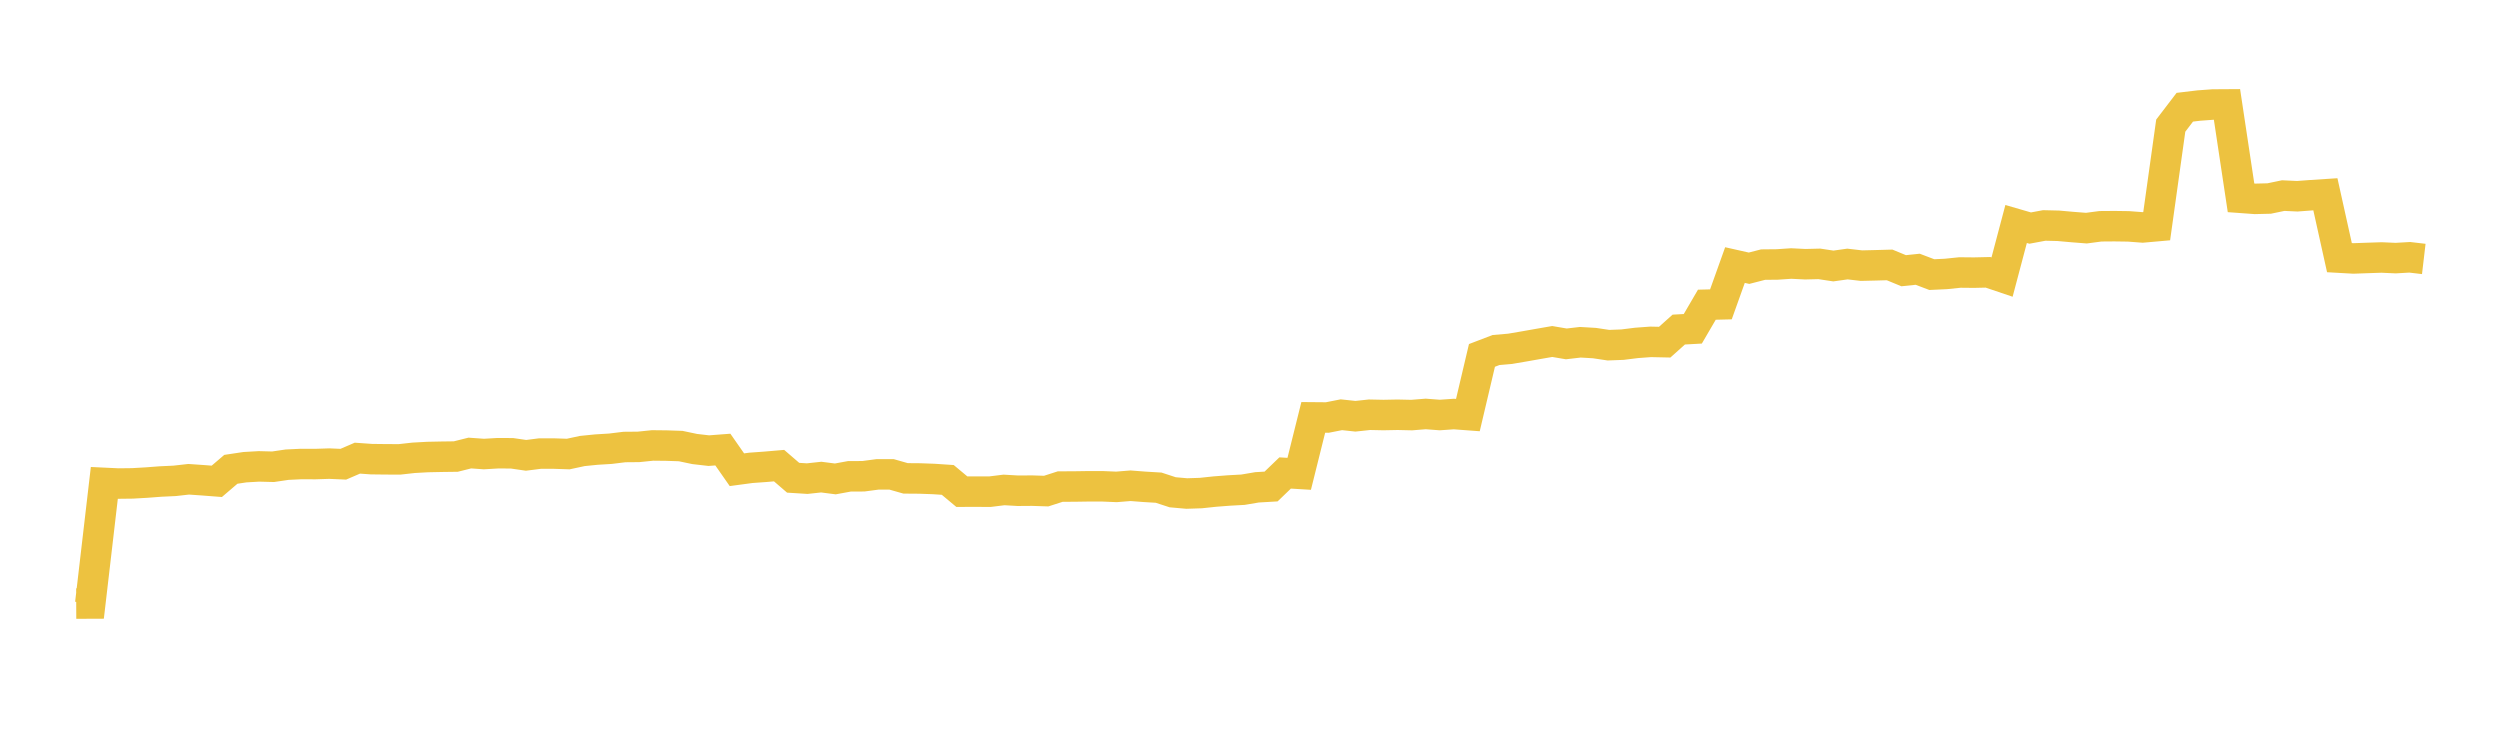 <svg width="164" height="48" xmlns="http://www.w3.org/2000/svg" xmlns:xlink="http://www.w3.org/1999/xlink"><path fill="none" stroke="rgb(237,194,64)" stroke-width="2" d="M5,39.594L5.922,39.59L6.844,31.677L7.766,31.721L8.689,31.71L9.611,31.657L10.533,31.587L11.455,31.544L12.377,31.44L13.299,31.504L14.222,31.575L15.144,30.787L16.066,30.648L16.988,30.595L17.91,30.619L18.832,30.483L19.754,30.439L20.677,30.443L21.599,30.413L22.521,30.453L23.443,30.055L24.365,30.12L25.287,30.131L26.21,30.135L27.132,30.032L28.054,29.981L28.976,29.962L29.898,29.95L30.82,29.719L31.743,29.785L32.665,29.731L33.587,29.736L34.509,29.87L35.431,29.753L36.353,29.755L37.275,29.785L38.198,29.586L39.12,29.493L40.042,29.437L40.964,29.324L41.886,29.316L42.808,29.221L43.731,29.231L44.653,29.262L45.575,29.456L46.497,29.562L47.419,29.492L48.341,30.814L49.263,30.69L50.186,30.624L51.108,30.545L52.03,31.34L52.952,31.398L53.874,31.298L54.796,31.417L55.719,31.247L56.641,31.242L57.563,31.119L58.485,31.118L59.407,31.381L60.329,31.388L61.251,31.421L62.174,31.483L63.096,32.253L64.018,32.252L64.94,32.254L65.862,32.14L66.784,32.193L67.707,32.186L68.629,32.216L69.551,31.919L70.473,31.915L71.395,31.901L72.317,31.901L73.24,31.94L74.162,31.865L75.084,31.936L76.006,31.991L76.928,32.293L77.85,32.375L78.772,32.345L79.695,32.247L80.617,32.176L81.539,32.125L82.461,31.969L83.383,31.915L84.305,31.027L85.228,31.083L86.15,27.381L87.072,27.389L87.994,27.207L88.916,27.306L89.838,27.207L90.76,27.226L91.683,27.208L92.605,27.229L93.527,27.155L94.449,27.225L95.371,27.161L96.293,27.229L97.216,23.315L98.138,22.962L99.06,22.882L99.982,22.725L100.904,22.562L101.826,22.402L102.749,22.559L103.671,22.452L104.593,22.506L105.515,22.644L106.437,22.609L107.359,22.494L108.281,22.426L109.204,22.446L110.126,21.62L111.048,21.569L111.97,19.989L112.892,19.966L113.814,17.388L114.737,17.596L115.659,17.358L116.581,17.349L117.503,17.287L118.425,17.333L119.347,17.31L120.269,17.449L121.192,17.32L122.114,17.426L123.036,17.404L123.958,17.378L124.88,17.759L125.802,17.663L126.725,18.014L127.647,17.971L128.569,17.876L129.491,17.885L130.413,17.864L131.335,18.176L132.257,14.694L133.18,14.962L134.102,14.79L135.024,14.812L135.946,14.894L136.868,14.966L137.79,14.844L138.713,14.837L139.635,14.85L140.557,14.92L141.479,14.838L142.401,8.242L143.323,7.034L144.246,6.924L145.168,6.856L146.09,6.85L147.012,12.978L147.934,13.045L148.856,13.023L149.778,12.831L150.701,12.874L151.623,12.805L152.545,12.745L153.467,16.902L154.389,16.954L155.311,16.921L156.234,16.891L157.156,16.932L158.078,16.879L159,16.987"></path></svg>